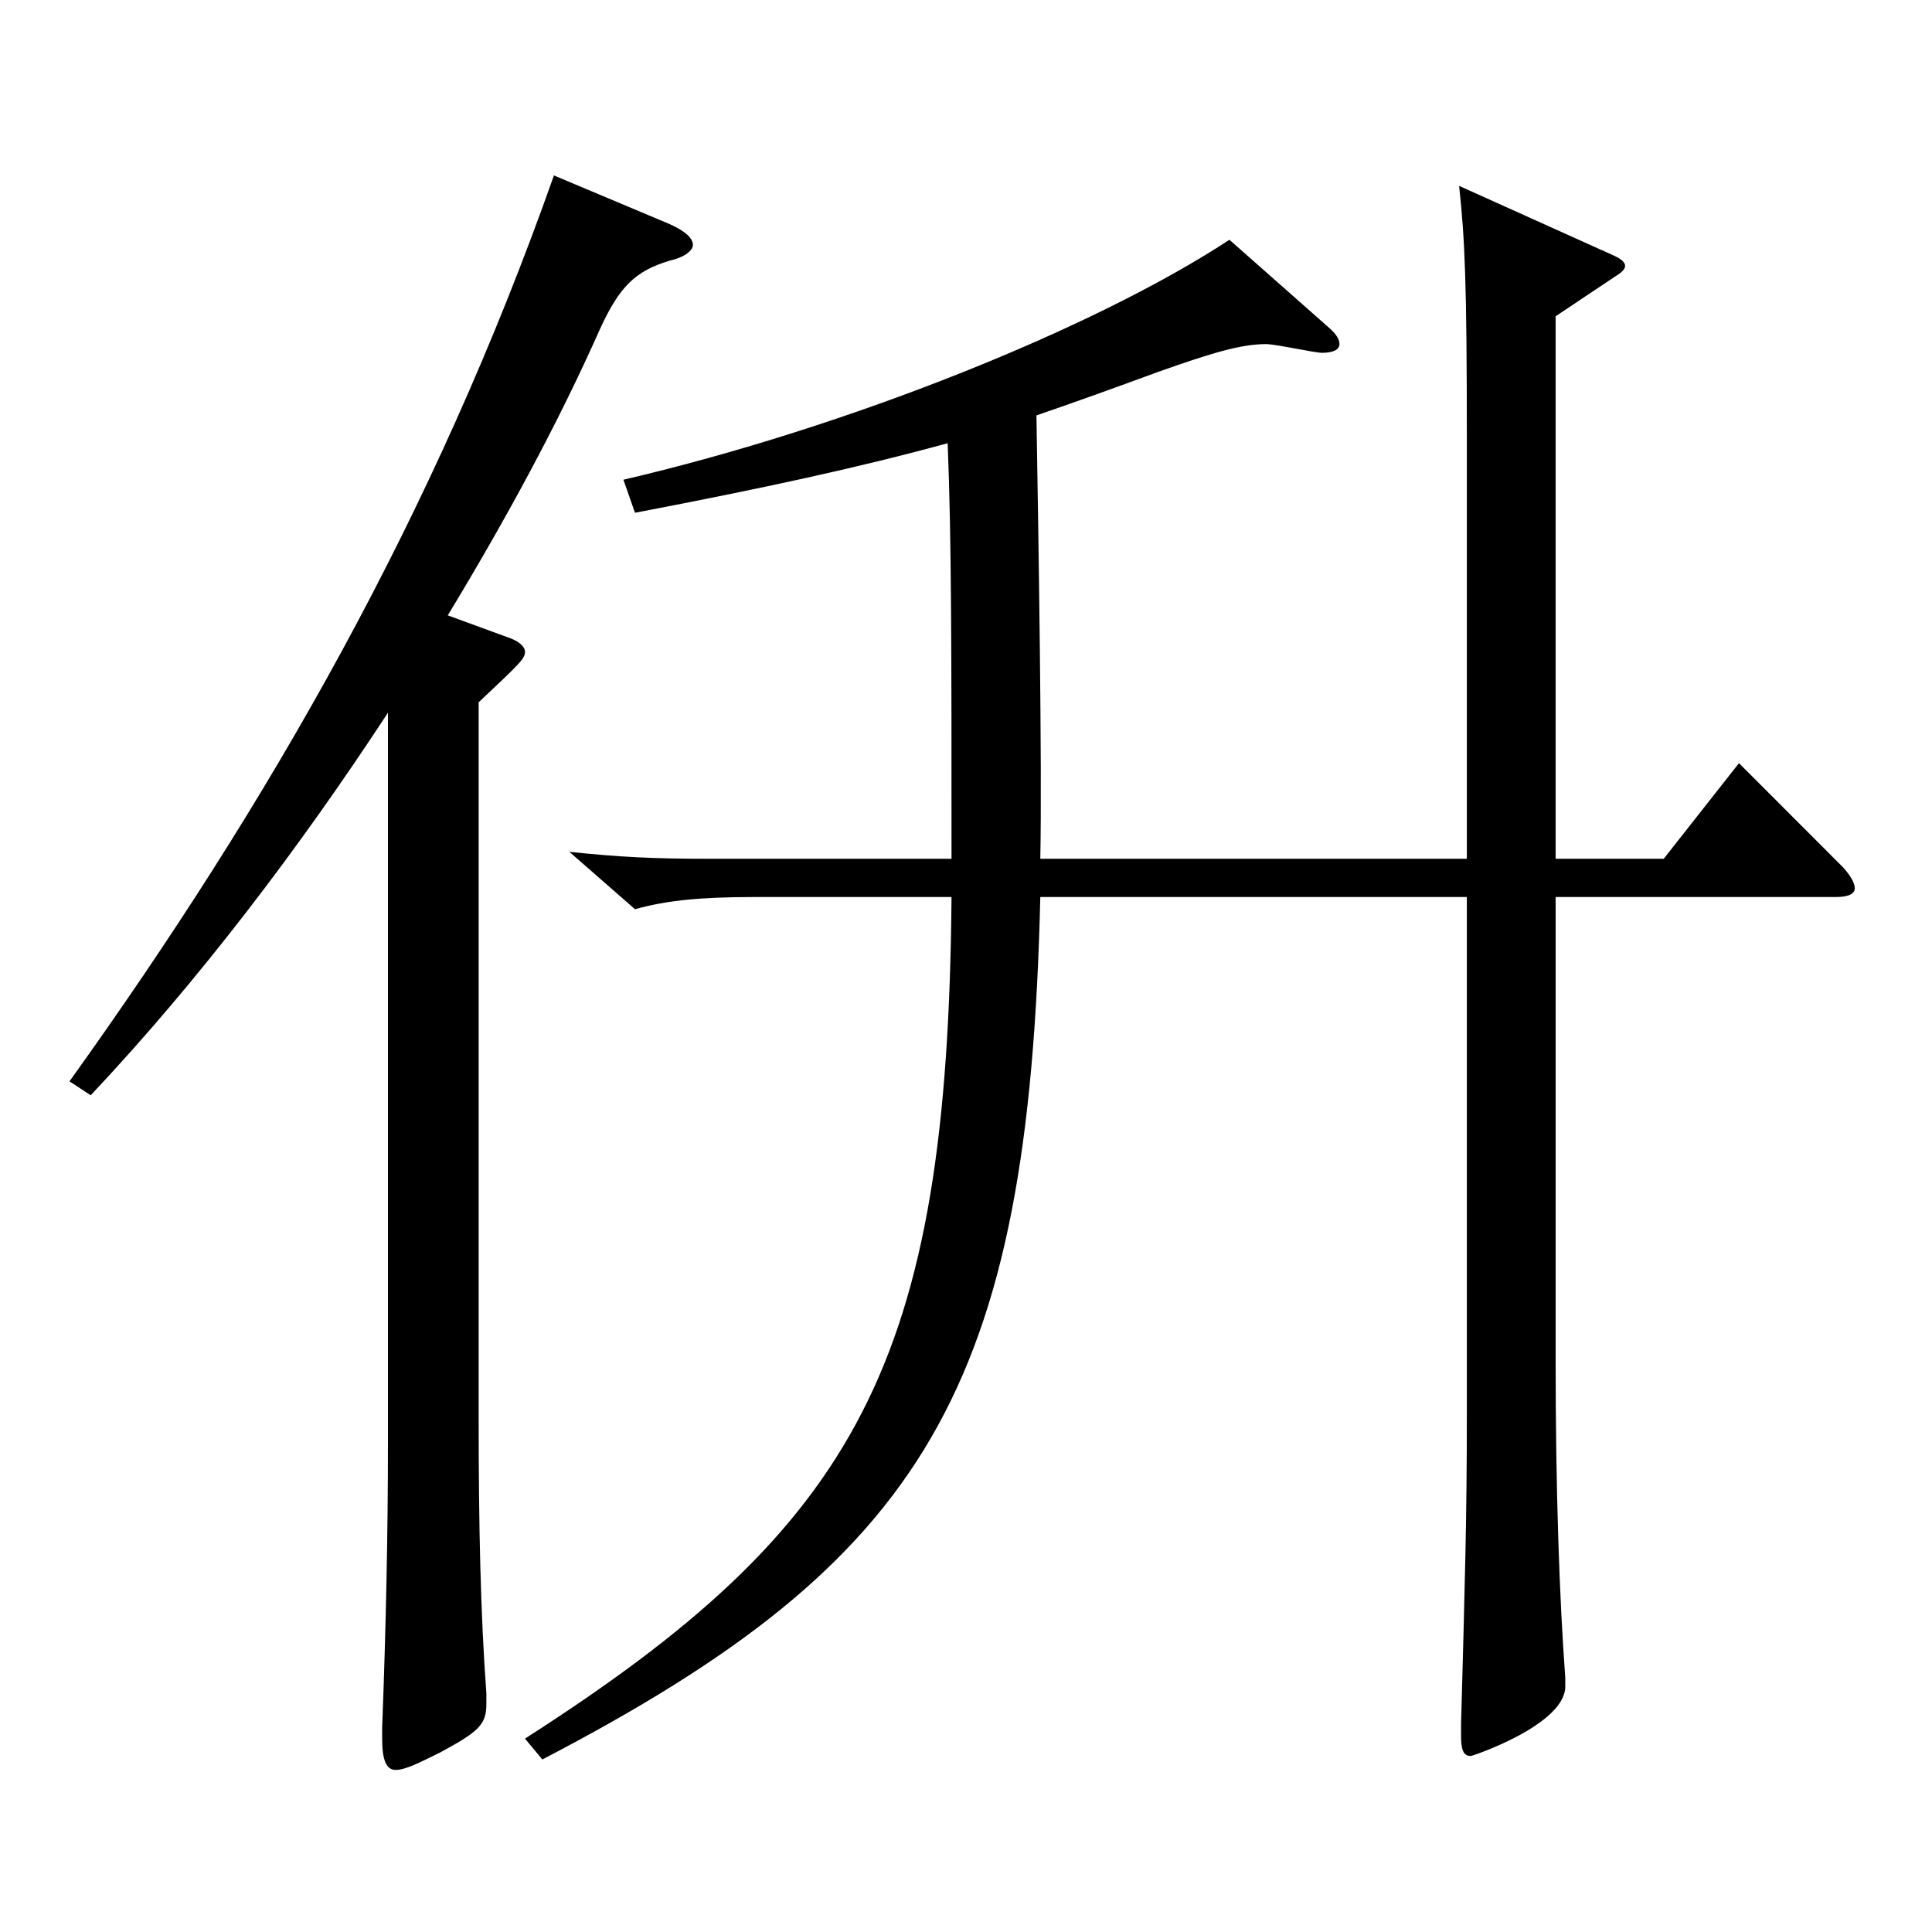 <?xml version="1.0" encoding="utf-8"?>
<!-- Generator: Adobe Illustrator 16.0.0, SVG Export Plug-In . SVG Version: 6.00 Build 0)  -->
<!DOCTYPE svg PUBLIC "-//W3C//DTD SVG 1.1//EN" "http://www.w3.org/Graphics/SVG/1.1/DTD/svg11.dtd">
<svg version="1.1" id="图层_1" xmlns="http://www.w3.org/2000/svg" xmlns:xlink="http://www.w3.org/1999/xlink" x="0px" y="0px"
	 width="1000px" height="1000px" viewBox="0 0 1000 1000" enable-background="new 0 0 1000 1000" xml:space="preserve">
<path d="M200.798,368.907c-45.954,70.199-97.901,138.599-153.845,197.999l-10.989-7.2
	C139.86,414.807,224.774,266.308,286.711,90.809l59.94,25.2c7.992,3.6,11.988,7.2,11.988,10.8c0,2.7-3.996,6.3-11.988,8.1
	c-17.982,5.4-25.974,13.5-35.964,35.101c-21.978,49.499-48.951,98.999-78.92,148.499l31.968,11.699c4.995,1.801,7.992,4.5,7.992,7.2
	c0,3.601-2.997,6.3-23.976,26.1v370.798c0,55.8,0.999,101.699,3.996,142.199v5.399c0,10.8-3.996,14.4-23.976,25.2
	c-10.989,5.4-17.982,9-22.977,9c-4.995,0-6.993-5.4-6.993-16.2v-5.399c1.998-53.1,2.997-100.8,2.997-147.6V368.907z
	 M492.504,444.507c0-107.1,0-165.599-1.998-215.099c-45.954,12.6-95.903,23.399-161.837,36l-5.994-17.101
	c115.883-26.999,243.754-78.299,313.684-124.199l51.948,45.9c2.997,2.7,4.995,5.399,4.995,8.1s-2.997,4.5-8.991,4.5
	c-3.996,0-23.976-4.5-28.971-4.5c-12.987,0-27.972,4.5-55.944,14.399c-21.978,8.101-41.958,15.301-62.937,22.5
	c0.999,60.3,2.997,181.799,1.998,229.499h220.777V226.708c0-80.1-0.999-102.6-3.996-130.499l79.919,36
	c3.996,1.8,5.994,3.6,5.994,5.399s-1.998,3.601-4.995,5.4l-30.969,20.7v280.798h55.944l38.961-49.5l53.946,54
	c3.996,4.5,5.994,8.1,5.994,10.8s-2.997,4.5-9.99,4.5H805.189v239.398c0,68.399,1.998,124.199,4.995,164.698v4.5
	c0,19.8-47.952,36-48.951,36c-3.996,0-4.995-3.6-4.995-10.8v-5.4c1.998-73.799,2.997-106.199,2.997-160.198V464.307H538.458
	c-5.994,254.698-58.941,342.897-257.74,446.396l-8.991-10.8c172.826-110.699,218.78-194.398,220.777-435.597H389.608
	c-26.973,0-44.955,1.8-60.938,6.3l-33.966-29.7c25.974,2.7,42.957,3.601,72.927,3.601H492.504z"/>
</svg>
